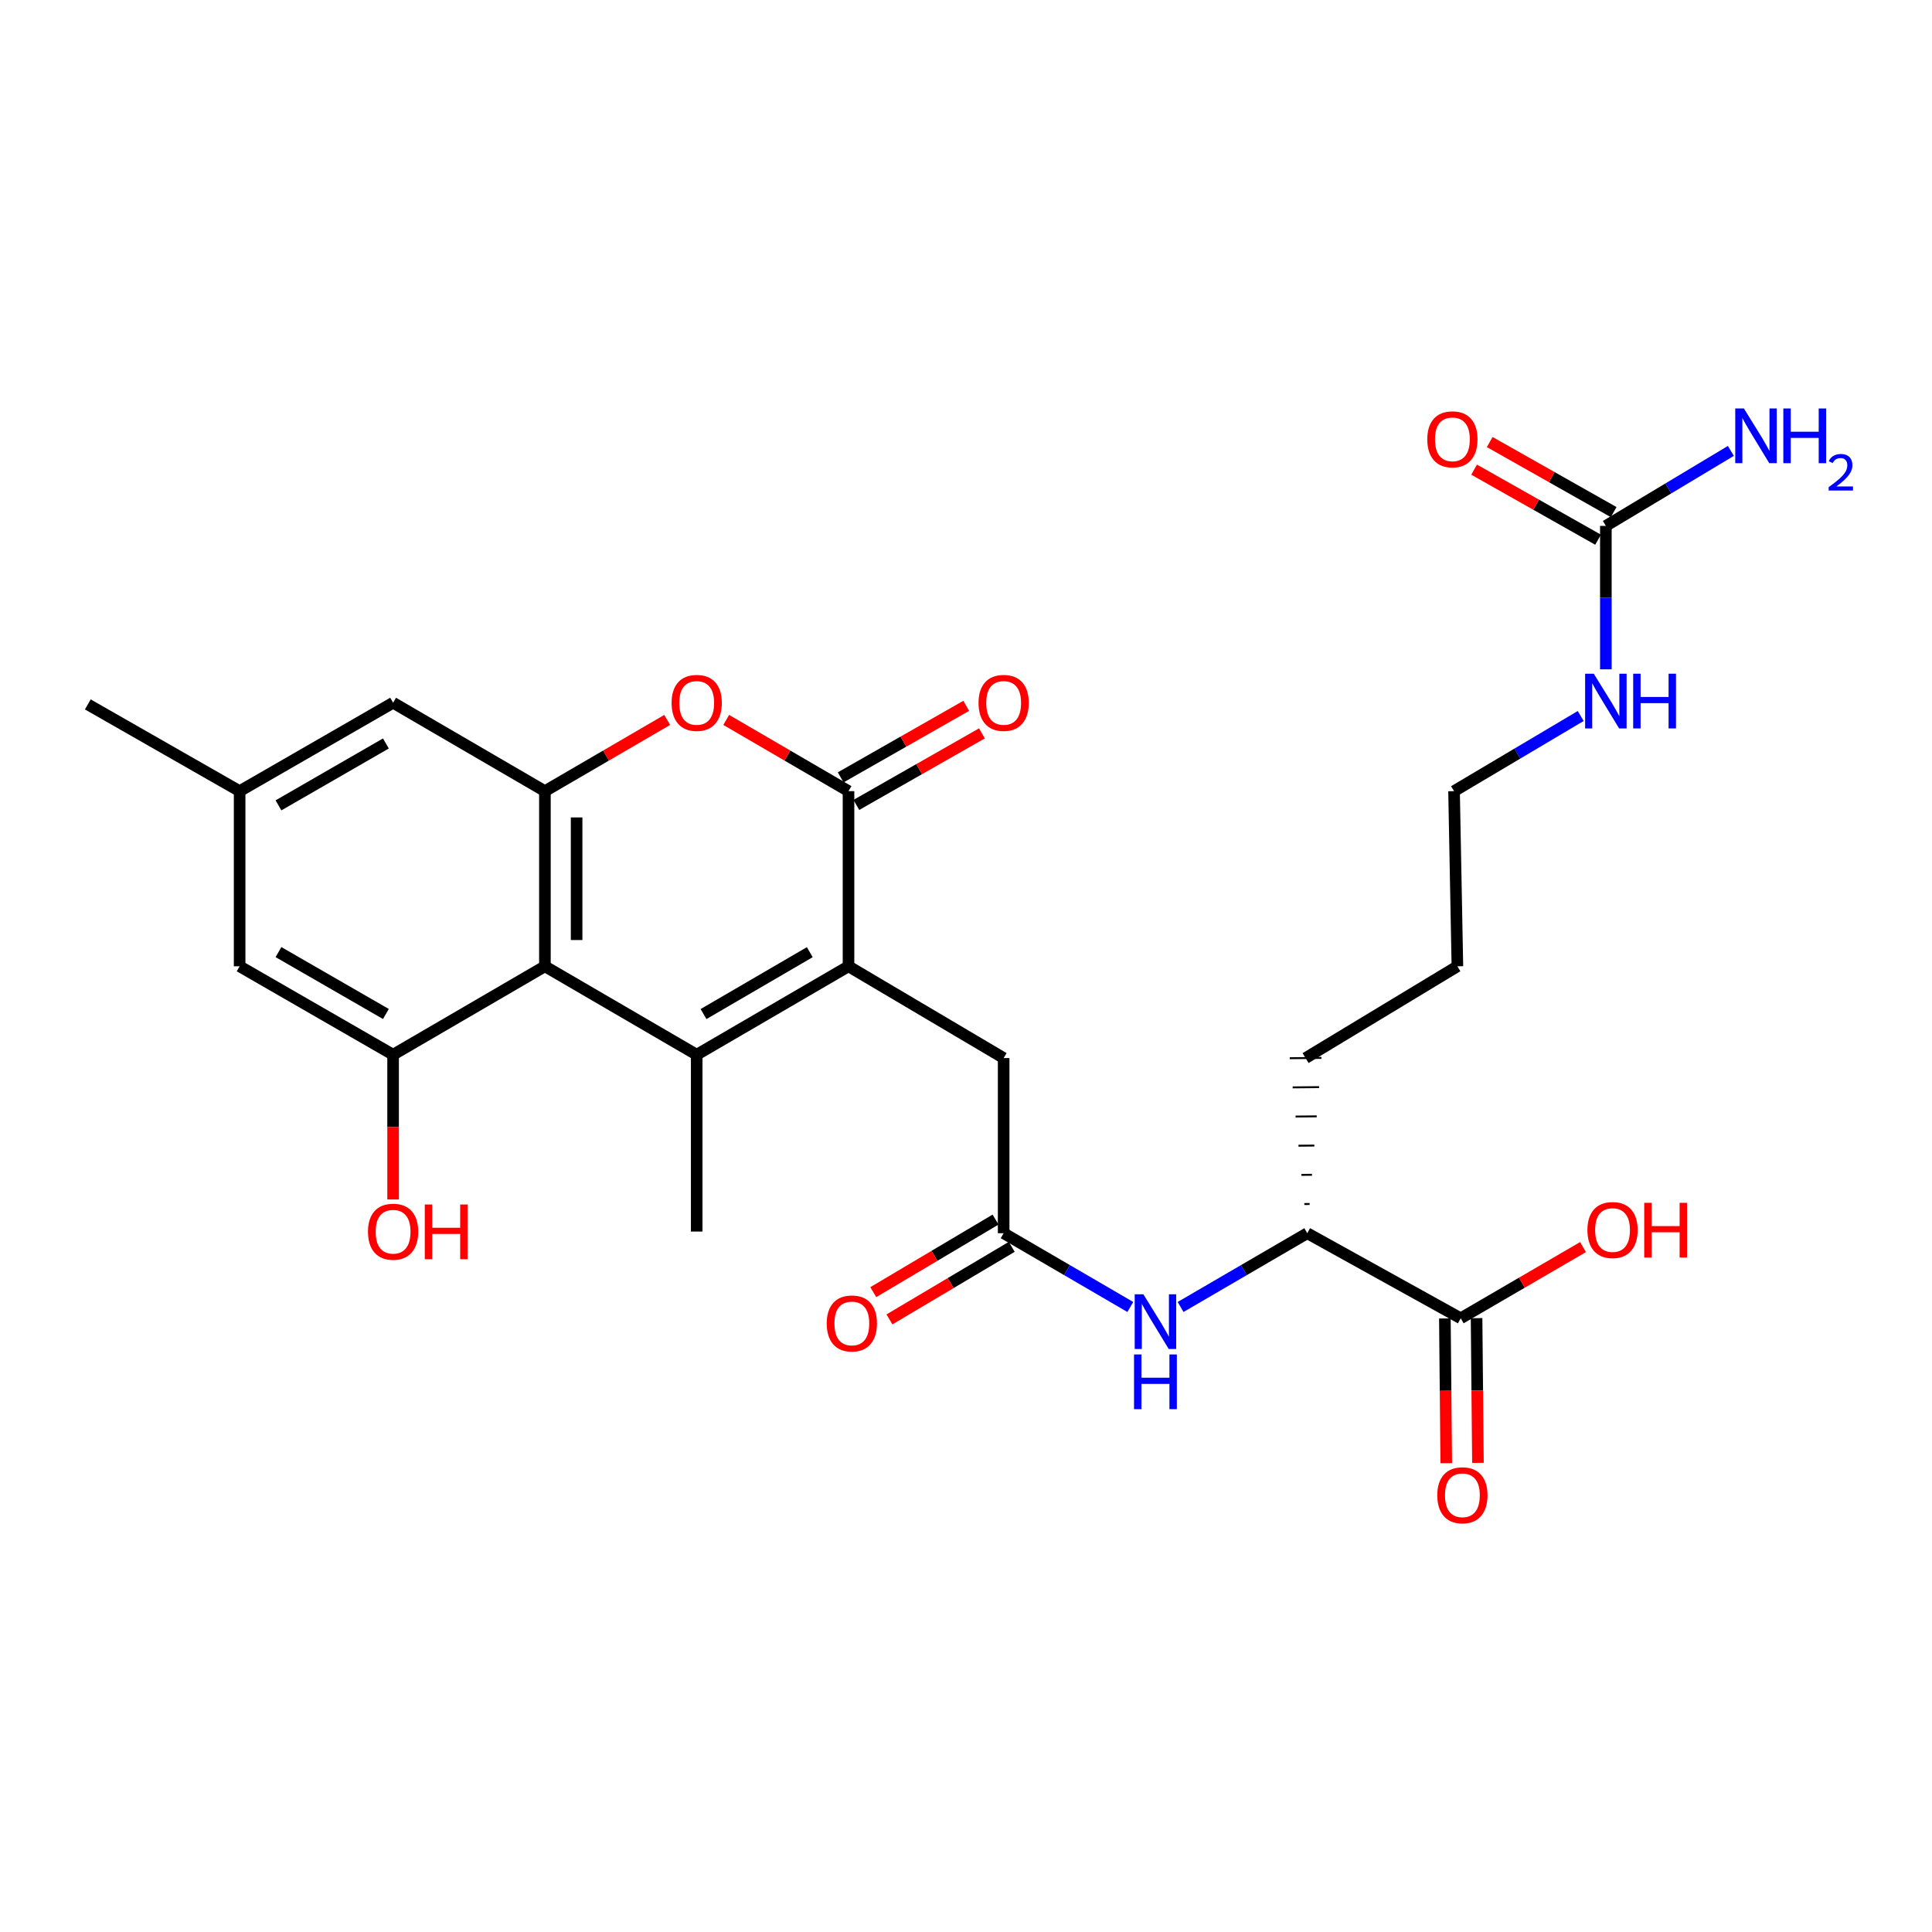 <?xml version='1.0' encoding='iso-8859-1'?>
<svg version='1.1' baseProfile='full'
              xmlns='http://www.w3.org/2000/svg'
                      xmlns:rdkit='http://www.rdkit.org/xml'
                      xmlns:xlink='http://www.w3.org/1999/xlink'
                  xml:space='preserve'
width='1000px' height='1000px' viewBox='0 0 1000 1000'>
<!-- END OF HEADER -->
<rect style='opacity:1.0;fill:#FFFFFF;stroke:none' width='1000' height='1000' x='0' y='0'> </rect>
<path class='bond-0' d='M 360.612,545.92 L 439.189,500.156' style='fill:none;fill-rule:evenodd;stroke:#000000;stroke-width:6px;stroke-linecap:butt;stroke-linejoin:miter;stroke-opacity:1' />
<path class='bond-0' d='M 364.141,524.878 L 419.145,492.843' style='fill:none;fill-rule:evenodd;stroke:#000000;stroke-width:6px;stroke-linecap:butt;stroke-linejoin:miter;stroke-opacity:1' />
<path class='bond-1' d='M 360.612,545.92 L 282.043,500.156' style='fill:none;fill-rule:evenodd;stroke:#000000;stroke-width:6px;stroke-linecap:butt;stroke-linejoin:miter;stroke-opacity:1' />
<path class='bond-2' d='M 360.612,545.92 L 360.612,637.45' style='fill:none;fill-rule:evenodd;stroke:#000000;stroke-width:6px;stroke-linecap:butt;stroke-linejoin:miter;stroke-opacity:1' />
<path class='bond-3' d='M 439.189,500.156 L 439.189,409.501' style='fill:none;fill-rule:evenodd;stroke:#000000;stroke-width:6px;stroke-linecap:butt;stroke-linejoin:miter;stroke-opacity:1' />
<path class='bond-4' d='M 439.189,500.156 L 519.489,547.652' style='fill:none;fill-rule:evenodd;stroke:#000000;stroke-width:6px;stroke-linecap:butt;stroke-linejoin:miter;stroke-opacity:1' />
<path class='bond-5' d='M 282.043,500.156 L 282.043,409.501' style='fill:none;fill-rule:evenodd;stroke:#000000;stroke-width:6px;stroke-linecap:butt;stroke-linejoin:miter;stroke-opacity:1' />
<path class='bond-5' d='M 298.45,486.558 L 298.45,423.1' style='fill:none;fill-rule:evenodd;stroke:#000000;stroke-width:6px;stroke-linecap:butt;stroke-linejoin:miter;stroke-opacity:1' />
<path class='bond-6' d='M 282.043,500.156 L 203.466,545.92' style='fill:none;fill-rule:evenodd;stroke:#000000;stroke-width:6px;stroke-linecap:butt;stroke-linejoin:miter;stroke-opacity:1' />
<path class='bond-7' d='M 443.251,416.628 L 475.745,398.109' style='fill:none;fill-rule:evenodd;stroke:#000000;stroke-width:6px;stroke-linecap:butt;stroke-linejoin:miter;stroke-opacity:1' />
<path class='bond-7' d='M 475.745,398.109 L 508.24,379.59' style='fill:none;fill-rule:evenodd;stroke:#FF0000;stroke-width:6px;stroke-linecap:butt;stroke-linejoin:miter;stroke-opacity:1' />
<path class='bond-7' d='M 435.127,402.374 L 467.622,383.855' style='fill:none;fill-rule:evenodd;stroke:#000000;stroke-width:6px;stroke-linecap:butt;stroke-linejoin:miter;stroke-opacity:1' />
<path class='bond-7' d='M 467.622,383.855 L 500.116,365.336' style='fill:none;fill-rule:evenodd;stroke:#FF0000;stroke-width:6px;stroke-linecap:butt;stroke-linejoin:miter;stroke-opacity:1' />
<path class='bond-8' d='M 439.189,409.501 L 407.537,391.067' style='fill:none;fill-rule:evenodd;stroke:#000000;stroke-width:6px;stroke-linecap:butt;stroke-linejoin:miter;stroke-opacity:1' />
<path class='bond-8' d='M 407.537,391.067 L 375.885,372.632' style='fill:none;fill-rule:evenodd;stroke:#FF0000;stroke-width:6px;stroke-linecap:butt;stroke-linejoin:miter;stroke-opacity:1' />
<path class='bond-9' d='M 282.043,409.501 L 313.691,391.067' style='fill:none;fill-rule:evenodd;stroke:#000000;stroke-width:6px;stroke-linecap:butt;stroke-linejoin:miter;stroke-opacity:1' />
<path class='bond-9' d='M 313.691,391.067 L 345.338,372.633' style='fill:none;fill-rule:evenodd;stroke:#FF0000;stroke-width:6px;stroke-linecap:butt;stroke-linejoin:miter;stroke-opacity:1' />
<path class='bond-10' d='M 282.043,409.501 L 203.466,363.737' style='fill:none;fill-rule:evenodd;stroke:#000000;stroke-width:6px;stroke-linecap:butt;stroke-linejoin:miter;stroke-opacity:1' />
<path class='bond-11' d='M 203.466,545.92 L 124.032,500.156' style='fill:none;fill-rule:evenodd;stroke:#000000;stroke-width:6px;stroke-linecap:butt;stroke-linejoin:miter;stroke-opacity:1' />
<path class='bond-11' d='M 199.741,524.84 L 144.137,492.805' style='fill:none;fill-rule:evenodd;stroke:#000000;stroke-width:6px;stroke-linecap:butt;stroke-linejoin:miter;stroke-opacity:1' />
<path class='bond-12' d='M 203.466,545.92 L 203.466,583.381' style='fill:none;fill-rule:evenodd;stroke:#000000;stroke-width:6px;stroke-linecap:butt;stroke-linejoin:miter;stroke-opacity:1' />
<path class='bond-12' d='M 203.466,583.381 L 203.466,620.841' style='fill:none;fill-rule:evenodd;stroke:#FF0000;stroke-width:6px;stroke-linecap:butt;stroke-linejoin:miter;stroke-opacity:1' />
<path class='bond-13' d='M 519.489,638.306 L 519.489,547.652' style='fill:none;fill-rule:evenodd;stroke:#000000;stroke-width:6px;stroke-linecap:butt;stroke-linejoin:miter;stroke-opacity:1' />
<path class='bond-14' d='M 519.489,638.306 L 552.266,657.399' style='fill:none;fill-rule:evenodd;stroke:#000000;stroke-width:6px;stroke-linecap:butt;stroke-linejoin:miter;stroke-opacity:1' />
<path class='bond-14' d='M 552.266,657.399 L 585.044,676.491' style='fill:none;fill-rule:evenodd;stroke:#0000FF;stroke-width:6px;stroke-linecap:butt;stroke-linejoin:miter;stroke-opacity:1' />
<path class='bond-15' d='M 515.303,631.252 L 483.656,650.032' style='fill:none;fill-rule:evenodd;stroke:#000000;stroke-width:6px;stroke-linecap:butt;stroke-linejoin:miter;stroke-opacity:1' />
<path class='bond-15' d='M 483.656,650.032 L 452.009,668.812' style='fill:none;fill-rule:evenodd;stroke:#FF0000;stroke-width:6px;stroke-linecap:butt;stroke-linejoin:miter;stroke-opacity:1' />
<path class='bond-15' d='M 523.675,645.361 L 492.029,664.141' style='fill:none;fill-rule:evenodd;stroke:#000000;stroke-width:6px;stroke-linecap:butt;stroke-linejoin:miter;stroke-opacity:1' />
<path class='bond-15' d='M 492.029,664.141 L 460.382,682.921' style='fill:none;fill-rule:evenodd;stroke:#FF0000;stroke-width:6px;stroke-linecap:butt;stroke-linejoin:miter;stroke-opacity:1' />
<path class='bond-16' d='M 831.191,272.208 L 831.191,309.326' style='fill:none;fill-rule:evenodd;stroke:#000000;stroke-width:6px;stroke-linecap:butt;stroke-linejoin:miter;stroke-opacity:1' />
<path class='bond-16' d='M 831.191,309.326 L 831.191,346.444' style='fill:none;fill-rule:evenodd;stroke:#0000FF;stroke-width:6px;stroke-linecap:butt;stroke-linejoin:miter;stroke-opacity:1' />
<path class='bond-17' d='M 835.228,265.066 L 803.152,246.936' style='fill:none;fill-rule:evenodd;stroke:#000000;stroke-width:6px;stroke-linecap:butt;stroke-linejoin:miter;stroke-opacity:1' />
<path class='bond-17' d='M 803.152,246.936 L 771.075,228.805' style='fill:none;fill-rule:evenodd;stroke:#FF0000;stroke-width:6px;stroke-linecap:butt;stroke-linejoin:miter;stroke-opacity:1' />
<path class='bond-17' d='M 827.155,279.349 L 795.078,261.218' style='fill:none;fill-rule:evenodd;stroke:#000000;stroke-width:6px;stroke-linecap:butt;stroke-linejoin:miter;stroke-opacity:1' />
<path class='bond-17' d='M 795.078,261.218 L 763.002,243.088' style='fill:none;fill-rule:evenodd;stroke:#FF0000;stroke-width:6px;stroke-linecap:butt;stroke-linejoin:miter;stroke-opacity:1' />
<path class='bond-18' d='M 831.191,272.208 L 863.544,252.798' style='fill:none;fill-rule:evenodd;stroke:#000000;stroke-width:6px;stroke-linecap:butt;stroke-linejoin:miter;stroke-opacity:1' />
<path class='bond-18' d='M 863.544,252.798 L 895.897,233.389' style='fill:none;fill-rule:evenodd;stroke:#0000FF;stroke-width:6px;stroke-linecap:butt;stroke-linejoin:miter;stroke-opacity:1' />
<path class='bond-19' d='M 611.07,676.492 L 643.852,657.399' style='fill:none;fill-rule:evenodd;stroke:#0000FF;stroke-width:6px;stroke-linecap:butt;stroke-linejoin:miter;stroke-opacity:1' />
<path class='bond-19' d='M 643.852,657.399 L 676.634,638.306' style='fill:none;fill-rule:evenodd;stroke:#000000;stroke-width:6px;stroke-linecap:butt;stroke-linejoin:miter;stroke-opacity:1' />
<path class='bond-20' d='M 756.069,682.348 L 676.634,638.306' style='fill:none;fill-rule:evenodd;stroke:#000000;stroke-width:6px;stroke-linecap:butt;stroke-linejoin:miter;stroke-opacity:1' />
<path class='bond-21' d='M 747.866,682.426 L 748.22,719.882' style='fill:none;fill-rule:evenodd;stroke:#000000;stroke-width:6px;stroke-linecap:butt;stroke-linejoin:miter;stroke-opacity:1' />
<path class='bond-21' d='M 748.22,719.882 L 748.575,757.338' style='fill:none;fill-rule:evenodd;stroke:#FF0000;stroke-width:6px;stroke-linecap:butt;stroke-linejoin:miter;stroke-opacity:1' />
<path class='bond-21' d='M 764.271,682.271 L 764.626,719.727' style='fill:none;fill-rule:evenodd;stroke:#000000;stroke-width:6px;stroke-linecap:butt;stroke-linejoin:miter;stroke-opacity:1' />
<path class='bond-21' d='M 764.626,719.727 L 764.98,757.183' style='fill:none;fill-rule:evenodd;stroke:#FF0000;stroke-width:6px;stroke-linecap:butt;stroke-linejoin:miter;stroke-opacity:1' />
<path class='bond-22' d='M 756.069,682.348 L 787.721,663.914' style='fill:none;fill-rule:evenodd;stroke:#000000;stroke-width:6px;stroke-linecap:butt;stroke-linejoin:miter;stroke-opacity:1' />
<path class='bond-22' d='M 787.721,663.914 L 819.373,645.479' style='fill:none;fill-rule:evenodd;stroke:#FF0000;stroke-width:6px;stroke-linecap:butt;stroke-linejoin:miter;stroke-opacity:1' />
<path class='bond-23' d='M 203.466,363.737 L 124.032,409.501' style='fill:none;fill-rule:evenodd;stroke:#000000;stroke-width:6px;stroke-linecap:butt;stroke-linejoin:miter;stroke-opacity:1' />
<path class='bond-23' d='M 199.741,384.817 L 144.137,416.853' style='fill:none;fill-rule:evenodd;stroke:#000000;stroke-width:6px;stroke-linecap:butt;stroke-linejoin:miter;stroke-opacity:1' />
<path class='bond-24' d='M 677.857,623.184 L 675.123,623.21' style='fill:none;fill-rule:evenodd;stroke:#000000;stroke-width:1.0px;stroke-linecap:butt;stroke-linejoin:miter;stroke-opacity:1' />
<path class='bond-24' d='M 679.08,608.062 L 673.612,608.114' style='fill:none;fill-rule:evenodd;stroke:#000000;stroke-width:1.0px;stroke-linecap:butt;stroke-linejoin:miter;stroke-opacity:1' />
<path class='bond-24' d='M 680.303,592.94 L 672.1,593.018' style='fill:none;fill-rule:evenodd;stroke:#000000;stroke-width:1.0px;stroke-linecap:butt;stroke-linejoin:miter;stroke-opacity:1' />
<path class='bond-24' d='M 681.526,577.818 L 670.589,577.922' style='fill:none;fill-rule:evenodd;stroke:#000000;stroke-width:1.0px;stroke-linecap:butt;stroke-linejoin:miter;stroke-opacity:1' />
<path class='bond-24' d='M 682.749,562.696 L 669.077,562.826' style='fill:none;fill-rule:evenodd;stroke:#000000;stroke-width:1.0px;stroke-linecap:butt;stroke-linejoin:miter;stroke-opacity:1' />
<path class='bond-24' d='M 683.971,547.574 L 667.566,547.73' style='fill:none;fill-rule:evenodd;stroke:#000000;stroke-width:1.0px;stroke-linecap:butt;stroke-linejoin:miter;stroke-opacity:1' />
<path class='bond-25' d='M 124.032,500.156 L 124.032,409.501' style='fill:none;fill-rule:evenodd;stroke:#000000;stroke-width:6px;stroke-linecap:butt;stroke-linejoin:miter;stroke-opacity:1' />
<path class='bond-26' d='M 124.032,409.501 L 45.455,364.603' style='fill:none;fill-rule:evenodd;stroke:#000000;stroke-width:6px;stroke-linecap:butt;stroke-linejoin:miter;stroke-opacity:1' />
<path class='bond-27' d='M 818.167,370.6 L 785.391,390.051' style='fill:none;fill-rule:evenodd;stroke:#0000FF;stroke-width:6px;stroke-linecap:butt;stroke-linejoin:miter;stroke-opacity:1' />
<path class='bond-27' d='M 785.391,390.051 L 752.614,409.501' style='fill:none;fill-rule:evenodd;stroke:#000000;stroke-width:6px;stroke-linecap:butt;stroke-linejoin:miter;stroke-opacity:1' />
<path class='bond-28' d='M 675.769,547.652 L 754.346,500.156' style='fill:none;fill-rule:evenodd;stroke:#000000;stroke-width:6px;stroke-linecap:butt;stroke-linejoin:miter;stroke-opacity:1' />
<path class='bond-29' d='M 752.614,409.501 L 754.346,500.156' style='fill:none;fill-rule:evenodd;stroke:#000000;stroke-width:6px;stroke-linecap:butt;stroke-linejoin:miter;stroke-opacity:1' />
<path  class='atom-5' d='M 347.612 363.817
Q 347.612 357.017, 350.972 353.217
Q 354.332 349.417, 360.612 349.417
Q 366.892 349.417, 370.252 353.217
Q 373.612 357.017, 373.612 363.817
Q 373.612 370.697, 370.212 374.617
Q 366.812 378.497, 360.612 378.497
Q 354.372 378.497, 350.972 374.617
Q 347.612 370.737, 347.612 363.817
M 360.612 375.297
Q 364.932 375.297, 367.252 372.417
Q 369.612 369.497, 369.612 363.817
Q 369.612 358.257, 367.252 355.457
Q 364.932 352.617, 360.612 352.617
Q 356.292 352.617, 353.932 355.417
Q 351.612 358.217, 351.612 363.817
Q 351.612 369.537, 353.932 372.417
Q 356.292 375.297, 360.612 375.297
' fill='#FF0000'/>
<path  class='atom-9' d='M 591.797 669.911
L 601.077 684.911
Q 601.997 686.391, 603.477 689.071
Q 604.957 691.751, 605.037 691.911
L 605.037 669.911
L 608.797 669.911
L 608.797 698.231
L 604.917 698.231
L 594.957 681.831
Q 593.797 679.911, 592.557 677.711
Q 591.357 675.511, 590.997 674.831
L 590.997 698.231
L 587.317 698.231
L 587.317 669.911
L 591.797 669.911
' fill='#0000FF'/>
<path  class='atom-9' d='M 586.977 701.063
L 590.817 701.063
L 590.817 713.103
L 605.297 713.103
L 605.297 701.063
L 609.137 701.063
L 609.137 729.383
L 605.297 729.383
L 605.297 716.303
L 590.817 716.303
L 590.817 729.383
L 586.977 729.383
L 586.977 701.063
' fill='#0000FF'/>
<path  class='atom-15' d='M 506.489 363.817
Q 506.489 357.017, 509.849 353.217
Q 513.209 349.417, 519.489 349.417
Q 525.769 349.417, 529.129 353.217
Q 532.489 357.017, 532.489 363.817
Q 532.489 370.697, 529.089 374.617
Q 525.689 378.497, 519.489 378.497
Q 513.249 378.497, 509.849 374.617
Q 506.489 370.737, 506.489 363.817
M 519.489 375.297
Q 523.809 375.297, 526.129 372.417
Q 528.489 369.497, 528.489 363.817
Q 528.489 358.257, 526.129 355.457
Q 523.809 352.617, 519.489 352.617
Q 515.169 352.617, 512.809 355.417
Q 510.489 358.217, 510.489 363.817
Q 510.489 369.537, 512.809 372.417
Q 515.169 375.297, 519.489 375.297
' fill='#FF0000'/>
<path  class='atom-16' d='M 738.757 227.389
Q 738.757 220.589, 742.117 216.789
Q 745.477 212.989, 751.757 212.989
Q 758.037 212.989, 761.397 216.789
Q 764.757 220.589, 764.757 227.389
Q 764.757 234.269, 761.357 238.189
Q 757.957 242.069, 751.757 242.069
Q 745.517 242.069, 742.117 238.189
Q 738.757 234.309, 738.757 227.389
M 751.757 238.869
Q 756.077 238.869, 758.397 235.989
Q 760.757 233.069, 760.757 227.389
Q 760.757 221.829, 758.397 219.029
Q 756.077 216.189, 751.757 216.189
Q 747.437 216.189, 745.077 218.989
Q 742.757 221.789, 742.757 227.389
Q 742.757 233.109, 745.077 235.989
Q 747.437 238.869, 751.757 238.869
' fill='#FF0000'/>
<path  class='atom-17' d='M 427.912 685.017
Q 427.912 678.217, 431.272 674.417
Q 434.632 670.617, 440.912 670.617
Q 447.192 670.617, 450.552 674.417
Q 453.912 678.217, 453.912 685.017
Q 453.912 691.897, 450.512 695.817
Q 447.112 699.697, 440.912 699.697
Q 434.672 699.697, 431.272 695.817
Q 427.912 691.937, 427.912 685.017
M 440.912 696.497
Q 445.232 696.497, 447.552 693.617
Q 449.912 690.697, 449.912 685.017
Q 449.912 679.457, 447.552 676.657
Q 445.232 673.817, 440.912 673.817
Q 436.592 673.817, 434.232 676.617
Q 431.912 679.417, 431.912 685.017
Q 431.912 690.737, 434.232 693.617
Q 436.592 696.497, 440.912 696.497
' fill='#FF0000'/>
<path  class='atom-19' d='M 743.934 773.948
Q 743.934 767.148, 747.294 763.348
Q 750.654 759.548, 756.934 759.548
Q 763.214 759.548, 766.574 763.348
Q 769.934 767.148, 769.934 773.948
Q 769.934 780.828, 766.534 784.748
Q 763.134 788.628, 756.934 788.628
Q 750.694 788.628, 747.294 784.748
Q 743.934 780.868, 743.934 773.948
M 756.934 785.428
Q 761.254 785.428, 763.574 782.548
Q 765.934 779.628, 765.934 773.948
Q 765.934 768.388, 763.574 765.588
Q 761.254 762.748, 756.934 762.748
Q 752.614 762.748, 750.254 765.548
Q 747.934 768.348, 747.934 773.948
Q 747.934 779.668, 750.254 782.548
Q 752.614 785.428, 756.934 785.428
' fill='#FF0000'/>
<path  class='atom-20' d='M 824.931 348.711
L 834.211 363.711
Q 835.131 365.191, 836.611 367.871
Q 838.091 370.551, 838.171 370.711
L 838.171 348.711
L 841.931 348.711
L 841.931 377.031
L 838.051 377.031
L 828.091 360.631
Q 826.931 358.711, 825.691 356.511
Q 824.491 354.311, 824.131 353.631
L 824.131 377.031
L 820.451 377.031
L 820.451 348.711
L 824.931 348.711
' fill='#0000FF'/>
<path  class='atom-20' d='M 845.331 348.711
L 849.171 348.711
L 849.171 360.751
L 863.651 360.751
L 863.651 348.711
L 867.491 348.711
L 867.491 377.031
L 863.651 377.031
L 863.651 363.951
L 849.171 363.951
L 849.171 377.031
L 845.331 377.031
L 845.331 348.711
' fill='#0000FF'/>
<path  class='atom-21' d='M 902.643 211.426
L 911.923 226.426
Q 912.843 227.906, 914.323 230.586
Q 915.803 233.266, 915.883 233.426
L 915.883 211.426
L 919.643 211.426
L 919.643 239.746
L 915.763 239.746
L 905.803 223.346
Q 904.643 221.426, 903.403 219.226
Q 902.203 217.026, 901.843 216.346
L 901.843 239.746
L 898.163 239.746
L 898.163 211.426
L 902.643 211.426
' fill='#0000FF'/>
<path  class='atom-21' d='M 923.043 211.426
L 926.883 211.426
L 926.883 223.466
L 941.363 223.466
L 941.363 211.426
L 945.203 211.426
L 945.203 239.746
L 941.363 239.746
L 941.363 226.666
L 926.883 226.666
L 926.883 239.746
L 923.043 239.746
L 923.043 211.426
' fill='#0000FF'/>
<path  class='atom-21' d='M 946.576 238.753
Q 947.262 236.984, 948.899 236.007
Q 950.536 235.004, 952.806 235.004
Q 955.631 235.004, 957.215 236.535
Q 958.799 238.066, 958.799 240.785
Q 958.799 243.557, 956.74 246.145
Q 954.707 248.732, 950.483 251.794
L 959.116 251.794
L 959.116 253.906
L 946.523 253.906
L 946.523 252.137
Q 950.008 249.656, 952.067 247.808
Q 954.153 245.96, 955.156 244.297
Q 956.159 242.633, 956.159 240.917
Q 956.159 239.122, 955.261 238.119
Q 954.364 237.116, 952.806 237.116
Q 951.301 237.116, 950.298 237.723
Q 949.295 238.33, 948.582 239.677
L 946.576 238.753
' fill='#0000FF'/>
<path  class='atom-22' d='M 190.466 637.53
Q 190.466 630.73, 193.826 626.93
Q 197.186 623.13, 203.466 623.13
Q 209.746 623.13, 213.106 626.93
Q 216.466 630.73, 216.466 637.53
Q 216.466 644.41, 213.066 648.33
Q 209.666 652.21, 203.466 652.21
Q 197.226 652.21, 193.826 648.33
Q 190.466 644.45, 190.466 637.53
M 203.466 649.01
Q 207.786 649.01, 210.106 646.13
Q 212.466 643.21, 212.466 637.53
Q 212.466 631.97, 210.106 629.17
Q 207.786 626.33, 203.466 626.33
Q 199.146 626.33, 196.786 629.13
Q 194.466 631.93, 194.466 637.53
Q 194.466 643.25, 196.786 646.13
Q 199.146 649.01, 203.466 649.01
' fill='#FF0000'/>
<path  class='atom-22' d='M 219.866 623.45
L 223.706 623.45
L 223.706 635.49
L 238.186 635.49
L 238.186 623.45
L 242.026 623.45
L 242.026 651.77
L 238.186 651.77
L 238.186 638.69
L 223.706 638.69
L 223.706 651.77
L 219.866 651.77
L 219.866 623.45
' fill='#FF0000'/>
<path  class='atom-24' d='M 821.646 636.664
Q 821.646 629.864, 825.006 626.064
Q 828.366 622.264, 834.646 622.264
Q 840.926 622.264, 844.286 626.064
Q 847.646 629.864, 847.646 636.664
Q 847.646 643.544, 844.246 647.464
Q 840.846 651.344, 834.646 651.344
Q 828.406 651.344, 825.006 647.464
Q 821.646 643.584, 821.646 636.664
M 834.646 648.144
Q 838.966 648.144, 841.286 645.264
Q 843.646 642.344, 843.646 636.664
Q 843.646 631.104, 841.286 628.304
Q 838.966 625.464, 834.646 625.464
Q 830.326 625.464, 827.966 628.264
Q 825.646 631.064, 825.646 636.664
Q 825.646 642.384, 827.966 645.264
Q 830.326 648.144, 834.646 648.144
' fill='#FF0000'/>
<path  class='atom-24' d='M 851.046 622.584
L 854.886 622.584
L 854.886 634.624
L 869.366 634.624
L 869.366 622.584
L 873.206 622.584
L 873.206 650.904
L 869.366 650.904
L 869.366 637.824
L 854.886 637.824
L 854.886 650.904
L 851.046 650.904
L 851.046 622.584
' fill='#FF0000'/>
</svg>

